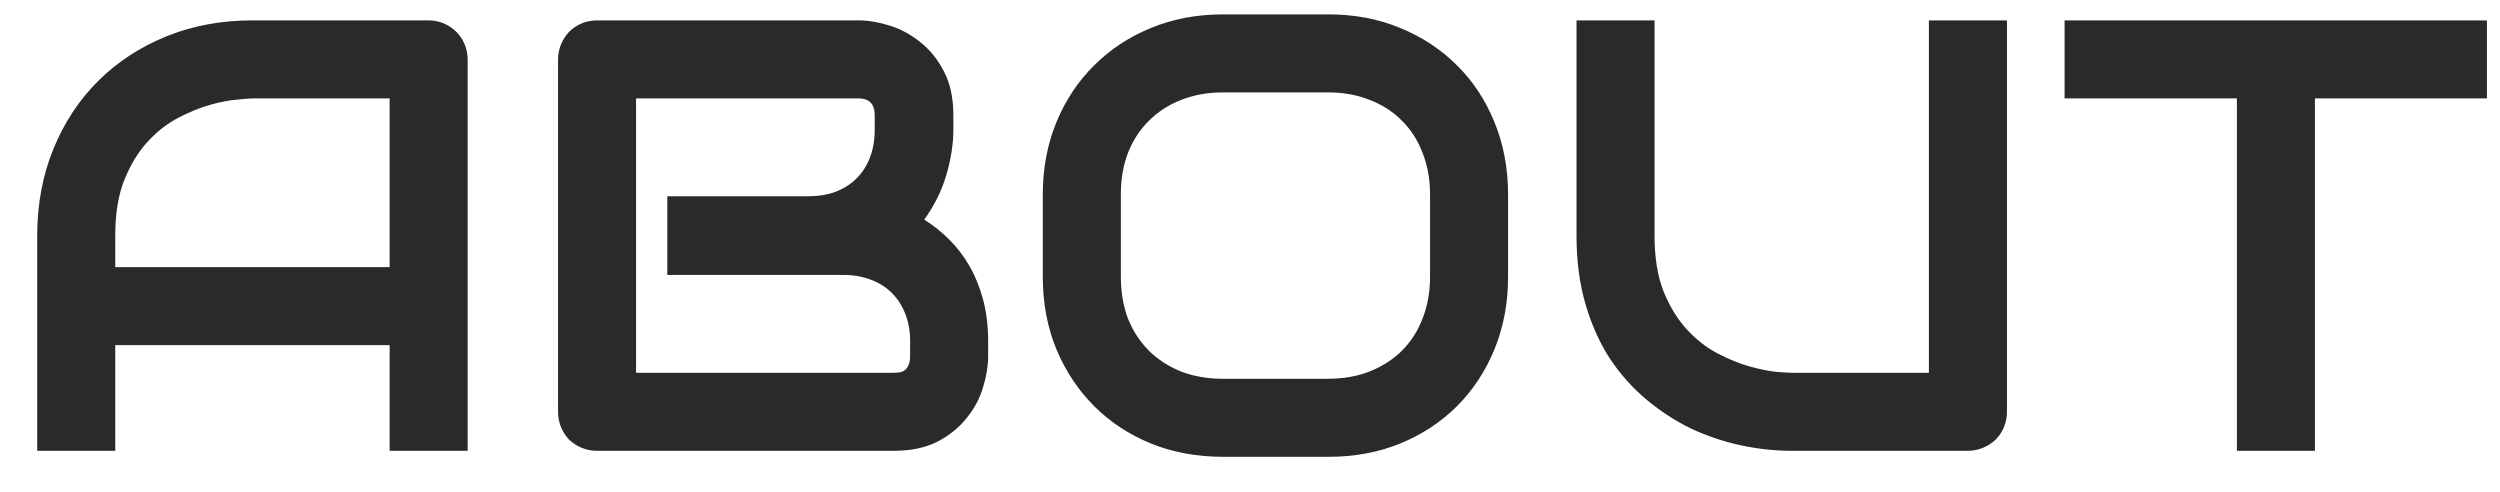 <?xml version="1.0" encoding="UTF-8"?> <svg xmlns="http://www.w3.org/2000/svg" width="61" height="12" viewBox="0 0 61 12" fill="none"> <path d="M11.411 11H9.507V8.422H2.812V11H0.908V5.749C0.908 4.982 1.04 4.276 1.304 3.632C1.567 2.987 1.934 2.433 2.402 1.969C2.871 1.505 3.425 1.144 4.065 0.885C4.705 0.626 5.403 0.497 6.16 0.497H10.452C10.584 0.497 10.708 0.521 10.825 0.57C10.942 0.619 11.045 0.688 11.133 0.775C11.221 0.863 11.289 0.966 11.338 1.083C11.387 1.2 11.411 1.325 11.411 1.457V11ZM2.812 6.518H9.507V2.401H6.16C6.101 2.401 5.977 2.411 5.786 2.431C5.601 2.445 5.383 2.487 5.134 2.555C4.89 2.624 4.631 2.729 4.358 2.87C4.084 3.012 3.833 3.207 3.604 3.456C3.374 3.705 3.184 4.018 3.032 4.394C2.886 4.765 2.812 5.216 2.812 5.749V6.518ZM24.111 8.693C24.111 8.927 24.07 9.179 23.987 9.447C23.909 9.716 23.777 9.965 23.591 10.194C23.411 10.424 23.174 10.617 22.881 10.773C22.588 10.924 22.229 11 21.804 11H14.575C14.438 11 14.312 10.976 14.194 10.927C14.077 10.878 13.975 10.812 13.887 10.729C13.804 10.641 13.738 10.539 13.689 10.421C13.64 10.304 13.616 10.177 13.616 10.04V1.457C13.616 1.325 13.64 1.2 13.689 1.083C13.738 0.966 13.804 0.863 13.887 0.775C13.975 0.688 14.077 0.619 14.194 0.57C14.312 0.521 14.438 0.497 14.575 0.497H20.947C21.182 0.497 21.433 0.539 21.702 0.622C21.97 0.705 22.219 0.839 22.449 1.024C22.683 1.205 22.876 1.442 23.027 1.735C23.184 2.028 23.262 2.387 23.262 2.812V3.17C23.262 3.507 23.206 3.871 23.093 4.262C22.981 4.647 22.8 5.014 22.551 5.36C22.766 5.492 22.966 5.651 23.152 5.836C23.342 6.022 23.508 6.237 23.65 6.481C23.791 6.725 23.904 7.001 23.987 7.309C24.07 7.616 24.111 7.956 24.111 8.327V8.693ZM22.207 8.327C22.207 8.078 22.168 7.855 22.09 7.66C22.012 7.46 21.902 7.289 21.76 7.147C21.619 7.006 21.448 6.898 21.248 6.825C21.047 6.747 20.823 6.708 20.574 6.708H16.282V4.789H19.717C19.966 4.789 20.19 4.752 20.391 4.679C20.591 4.601 20.762 4.491 20.903 4.35C21.045 4.208 21.152 4.04 21.226 3.844C21.304 3.644 21.343 3.419 21.343 3.17V2.812C21.343 2.538 21.211 2.401 20.947 2.401H15.52V9.096H21.804C21.838 9.096 21.88 9.093 21.929 9.088C21.977 9.084 22.021 9.069 22.061 9.044C22.1 9.02 22.134 8.979 22.163 8.92C22.192 8.861 22.207 8.781 22.207 8.678V8.327ZM36.797 6.752C36.797 7.392 36.687 7.98 36.467 8.517C36.248 9.054 35.942 9.518 35.552 9.909C35.161 10.299 34.697 10.604 34.16 10.824C33.628 11.039 33.047 11.146 32.417 11.146H29.839C29.209 11.146 28.625 11.039 28.088 10.824C27.551 10.604 27.087 10.299 26.697 9.909C26.306 9.518 25.998 9.054 25.774 8.517C25.554 7.98 25.444 7.392 25.444 6.752V4.745C25.444 4.11 25.554 3.524 25.774 2.987C25.998 2.445 26.306 1.981 26.697 1.596C27.087 1.205 27.551 0.9 28.088 0.68C28.625 0.46 29.209 0.351 29.839 0.351H32.417C33.047 0.351 33.628 0.46 34.16 0.68C34.697 0.9 35.161 1.205 35.552 1.596C35.942 1.981 36.248 2.445 36.467 2.987C36.687 3.524 36.797 4.11 36.797 4.745V6.752ZM34.893 4.745C34.893 4.369 34.831 4.03 34.709 3.727C34.592 3.419 34.424 3.158 34.204 2.943C33.989 2.724 33.728 2.555 33.42 2.438C33.118 2.316 32.783 2.255 32.417 2.255H29.839C29.468 2.255 29.128 2.316 28.821 2.438C28.518 2.555 28.257 2.724 28.037 2.943C27.817 3.158 27.646 3.419 27.524 3.727C27.407 4.03 27.349 4.369 27.349 4.745V6.752C27.349 7.128 27.407 7.47 27.524 7.777C27.646 8.08 27.817 8.341 28.037 8.561C28.257 8.776 28.518 8.944 28.821 9.066C29.128 9.184 29.468 9.242 29.839 9.242H32.402C32.773 9.242 33.11 9.184 33.413 9.066C33.721 8.944 33.984 8.776 34.204 8.561C34.424 8.341 34.592 8.08 34.709 7.777C34.831 7.47 34.893 7.128 34.893 6.752V4.745ZM48.97 10.04C48.97 10.177 48.945 10.304 48.897 10.421C48.848 10.539 48.779 10.641 48.691 10.729C48.603 10.812 48.501 10.878 48.384 10.927C48.267 10.976 48.142 11 48.01 11H43.718C43.313 11 42.903 10.956 42.488 10.868C42.073 10.78 41.67 10.646 41.279 10.465C40.894 10.28 40.53 10.045 40.188 9.762C39.846 9.479 39.546 9.145 39.287 8.759C39.033 8.368 38.833 7.924 38.687 7.426C38.54 6.923 38.467 6.364 38.467 5.749V0.497H40.371V5.749C40.371 6.286 40.444 6.74 40.591 7.111C40.742 7.482 40.933 7.792 41.162 8.041C41.392 8.29 41.643 8.485 41.916 8.627C42.19 8.769 42.449 8.874 42.693 8.942C42.942 9.01 43.159 9.054 43.345 9.074C43.535 9.088 43.66 9.096 43.718 9.096H47.065V0.497H48.97V10.04ZM60.681 2.401H56.484V11H54.58V2.401H50.376V0.497H60.681V2.401Z" fill="#2A2A2A"></path> </svg> 